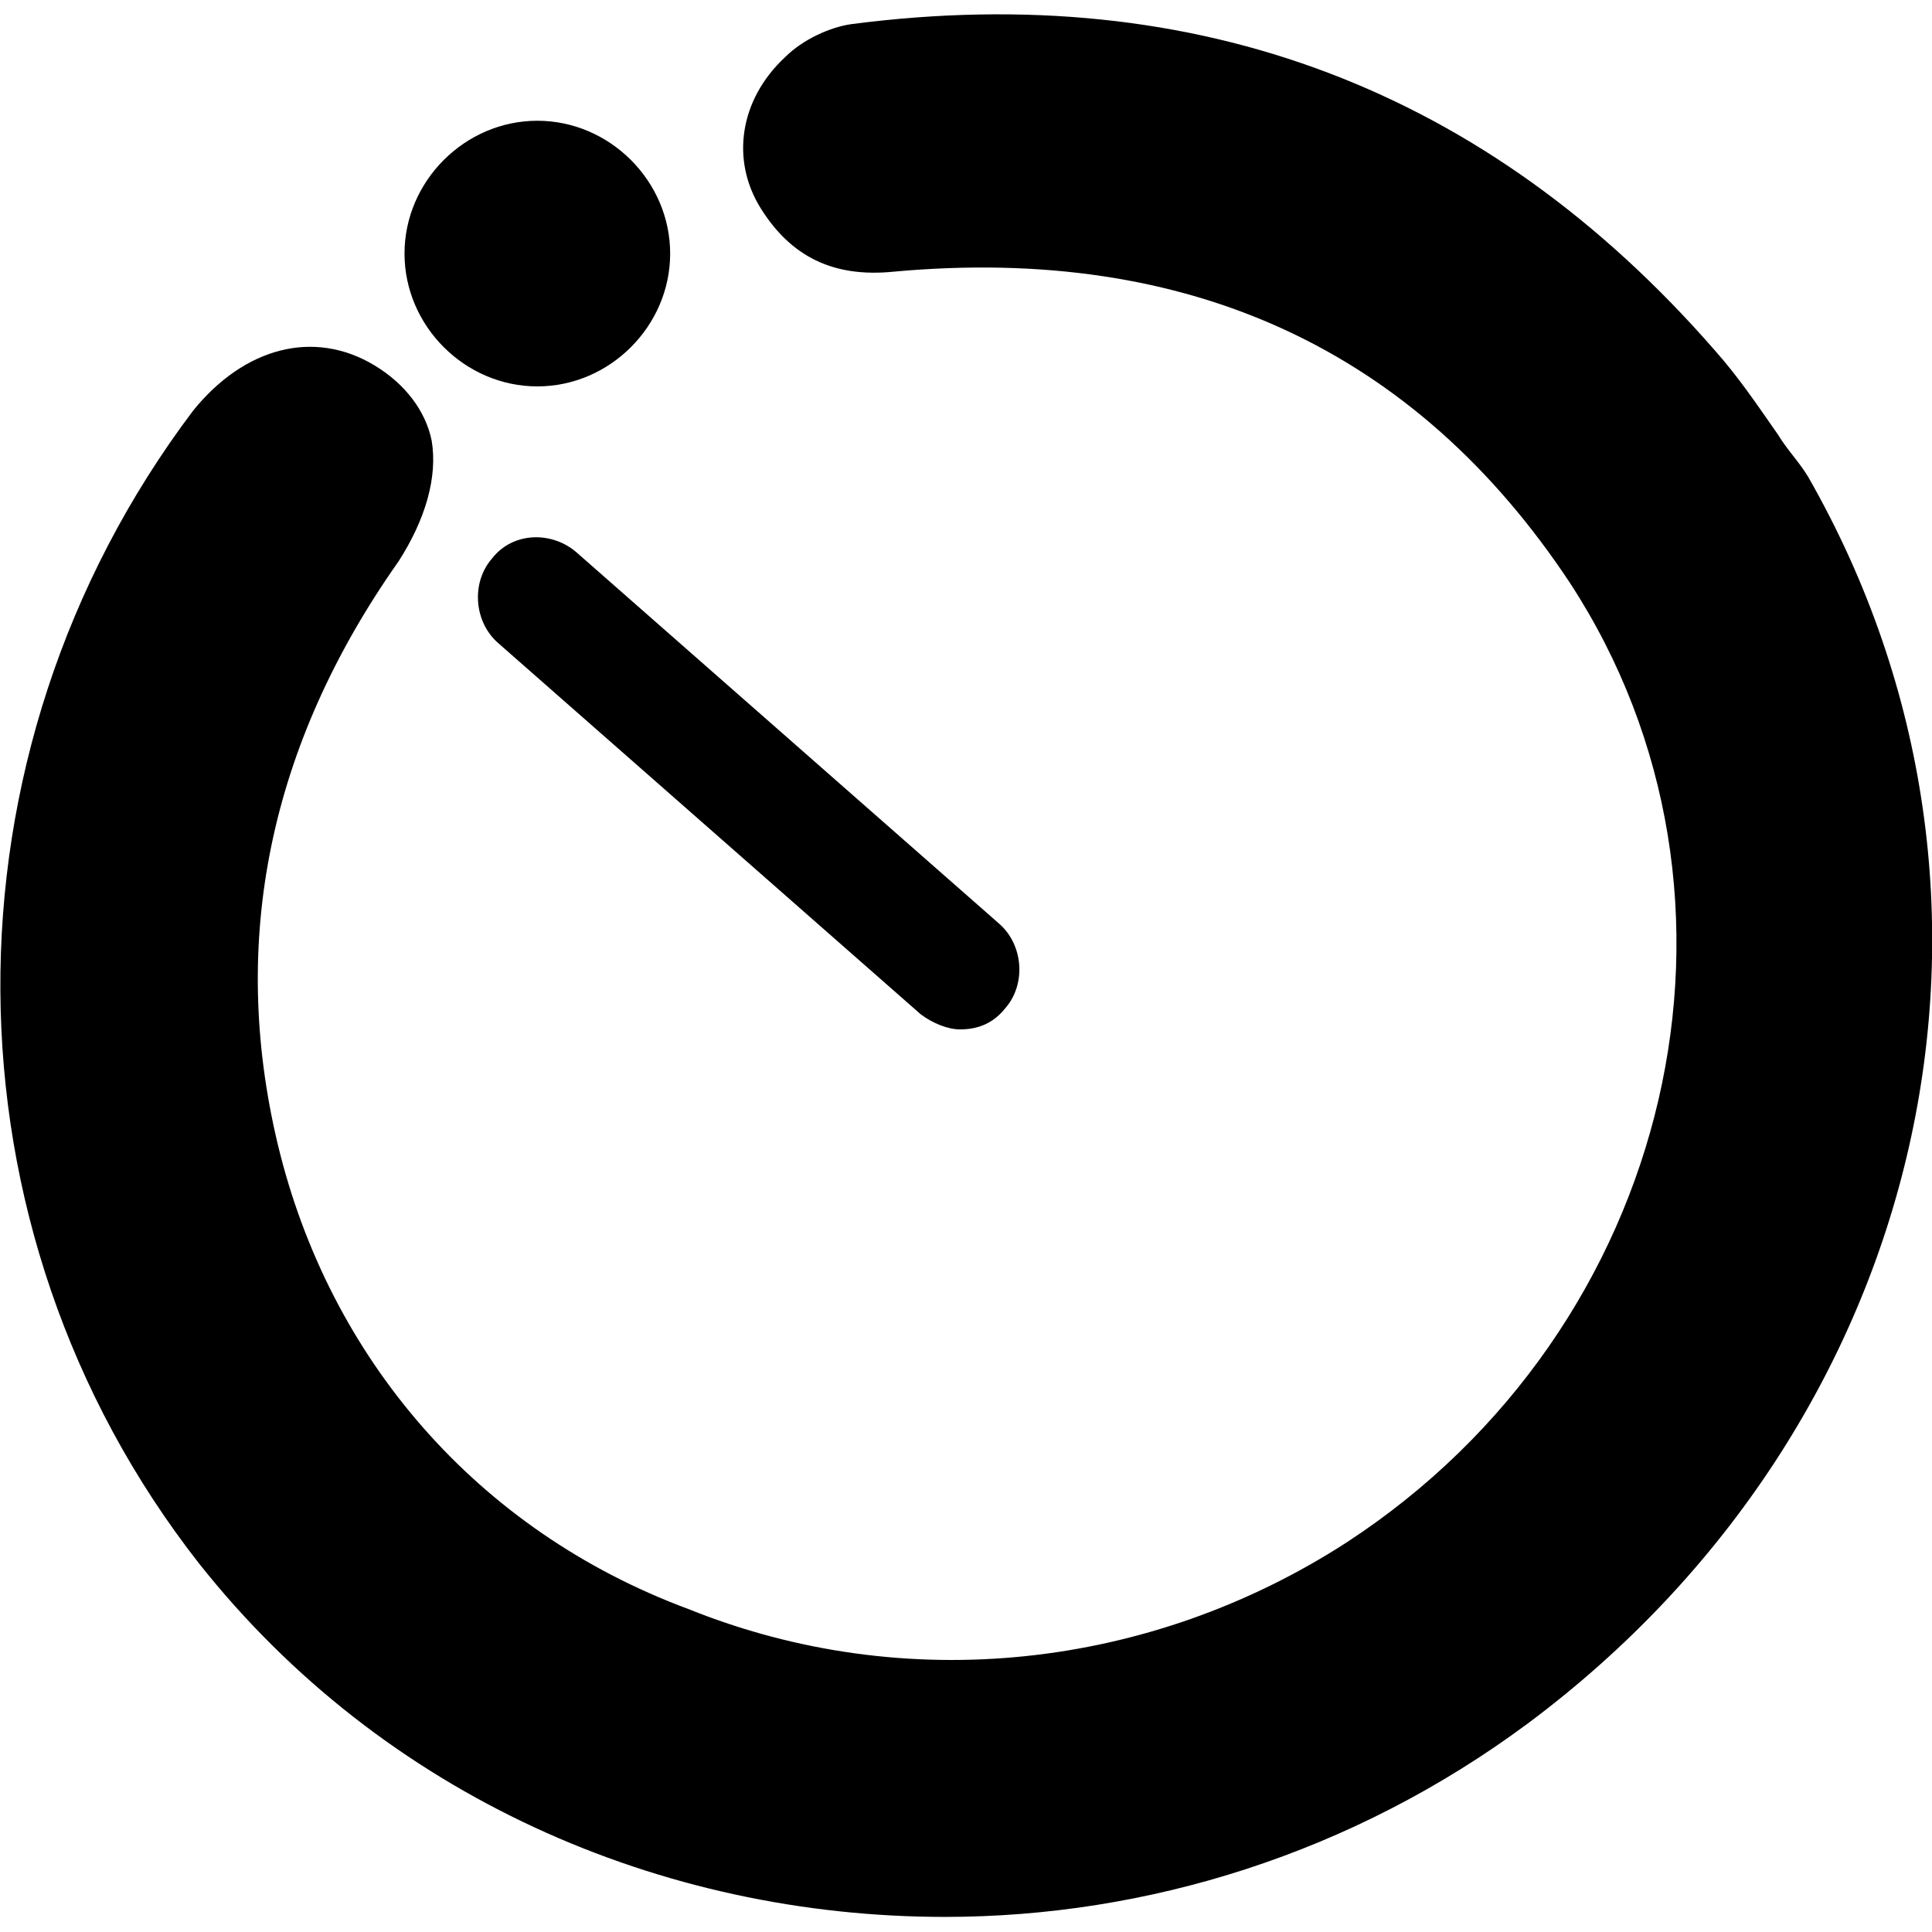 <?xml version="1.0" encoding="utf-8"?>
<!-- Generator: Adobe Illustrator 22.1.0, SVG Export Plug-In . SVG Version: 6.00 Build 0)  -->
<svg version="1.1" id="Layer_1" xmlns="http://www.w3.org/2000/svg" xmlns:xlink="http://www.w3.org/1999/xlink" x="0px" y="0px"
	 viewBox="0 0 64 64" style="enable-background:new 0 0 64 64;" xml:space="preserve">
<style type="text/css">
	
</style>
<g>
	<path d="M16.3,18.5c-0.7,0.8-0.6,2.1,0.2,2.8l14,12.3c0.4,0.3,0.9,0.5,1.3,0.5c0.6,0,1.1-0.2,1.5-0.7c0.7-0.8,0.6-2.1-0.2-2.8
		l-14-12.3C18.3,17.6,17,17.6,16.3,18.5z"/>
	<path d="M59.9,15.8L59.9,15.8c-0.3-0.5-0.7-0.9-1-1.4c-0.7-1-1.3-1.9-2.1-2.8C49.3,3,39.7-0.7,28.2,0.8c-0.7,0.1-1.6,0.5-2.2,1.1
		c-1.5,1.4-1.8,3.4-0.8,5c1,1.6,2.4,2.3,4.4,2.1c9.8-0.9,17.3,2.6,22.4,10.3c6.8,10.4,3.5,24.7-7.4,31.8c-6.5,4.2-14.6,5.1-21.8,2.2
		C15.8,50.7,10.9,45,9.2,37.9c-1.6-6.7-0.3-13.2,4-19.3c0.9-1.4,1.3-2.8,1.1-4c-0.2-1-0.9-1.9-1.9-2.5c-2-1.2-4.3-0.6-6,1.5
		C-2.2,25-2.1,40.7,6.6,51.8c6.1,7.7,15.3,11.7,24.7,11.7c6.7,0,13.5-2.1,19.3-6.4C63.9,47.2,67.9,29.8,59.9,15.8z"/>
	<path d="M17.8,12.8c2.4,0,4.4-2,4.4-4.4s-2-4.4-4.4-4.4s-4.4,2-4.4,4.4S15.4,12.8,17.8,12.8z"/>
</g>
</svg>
